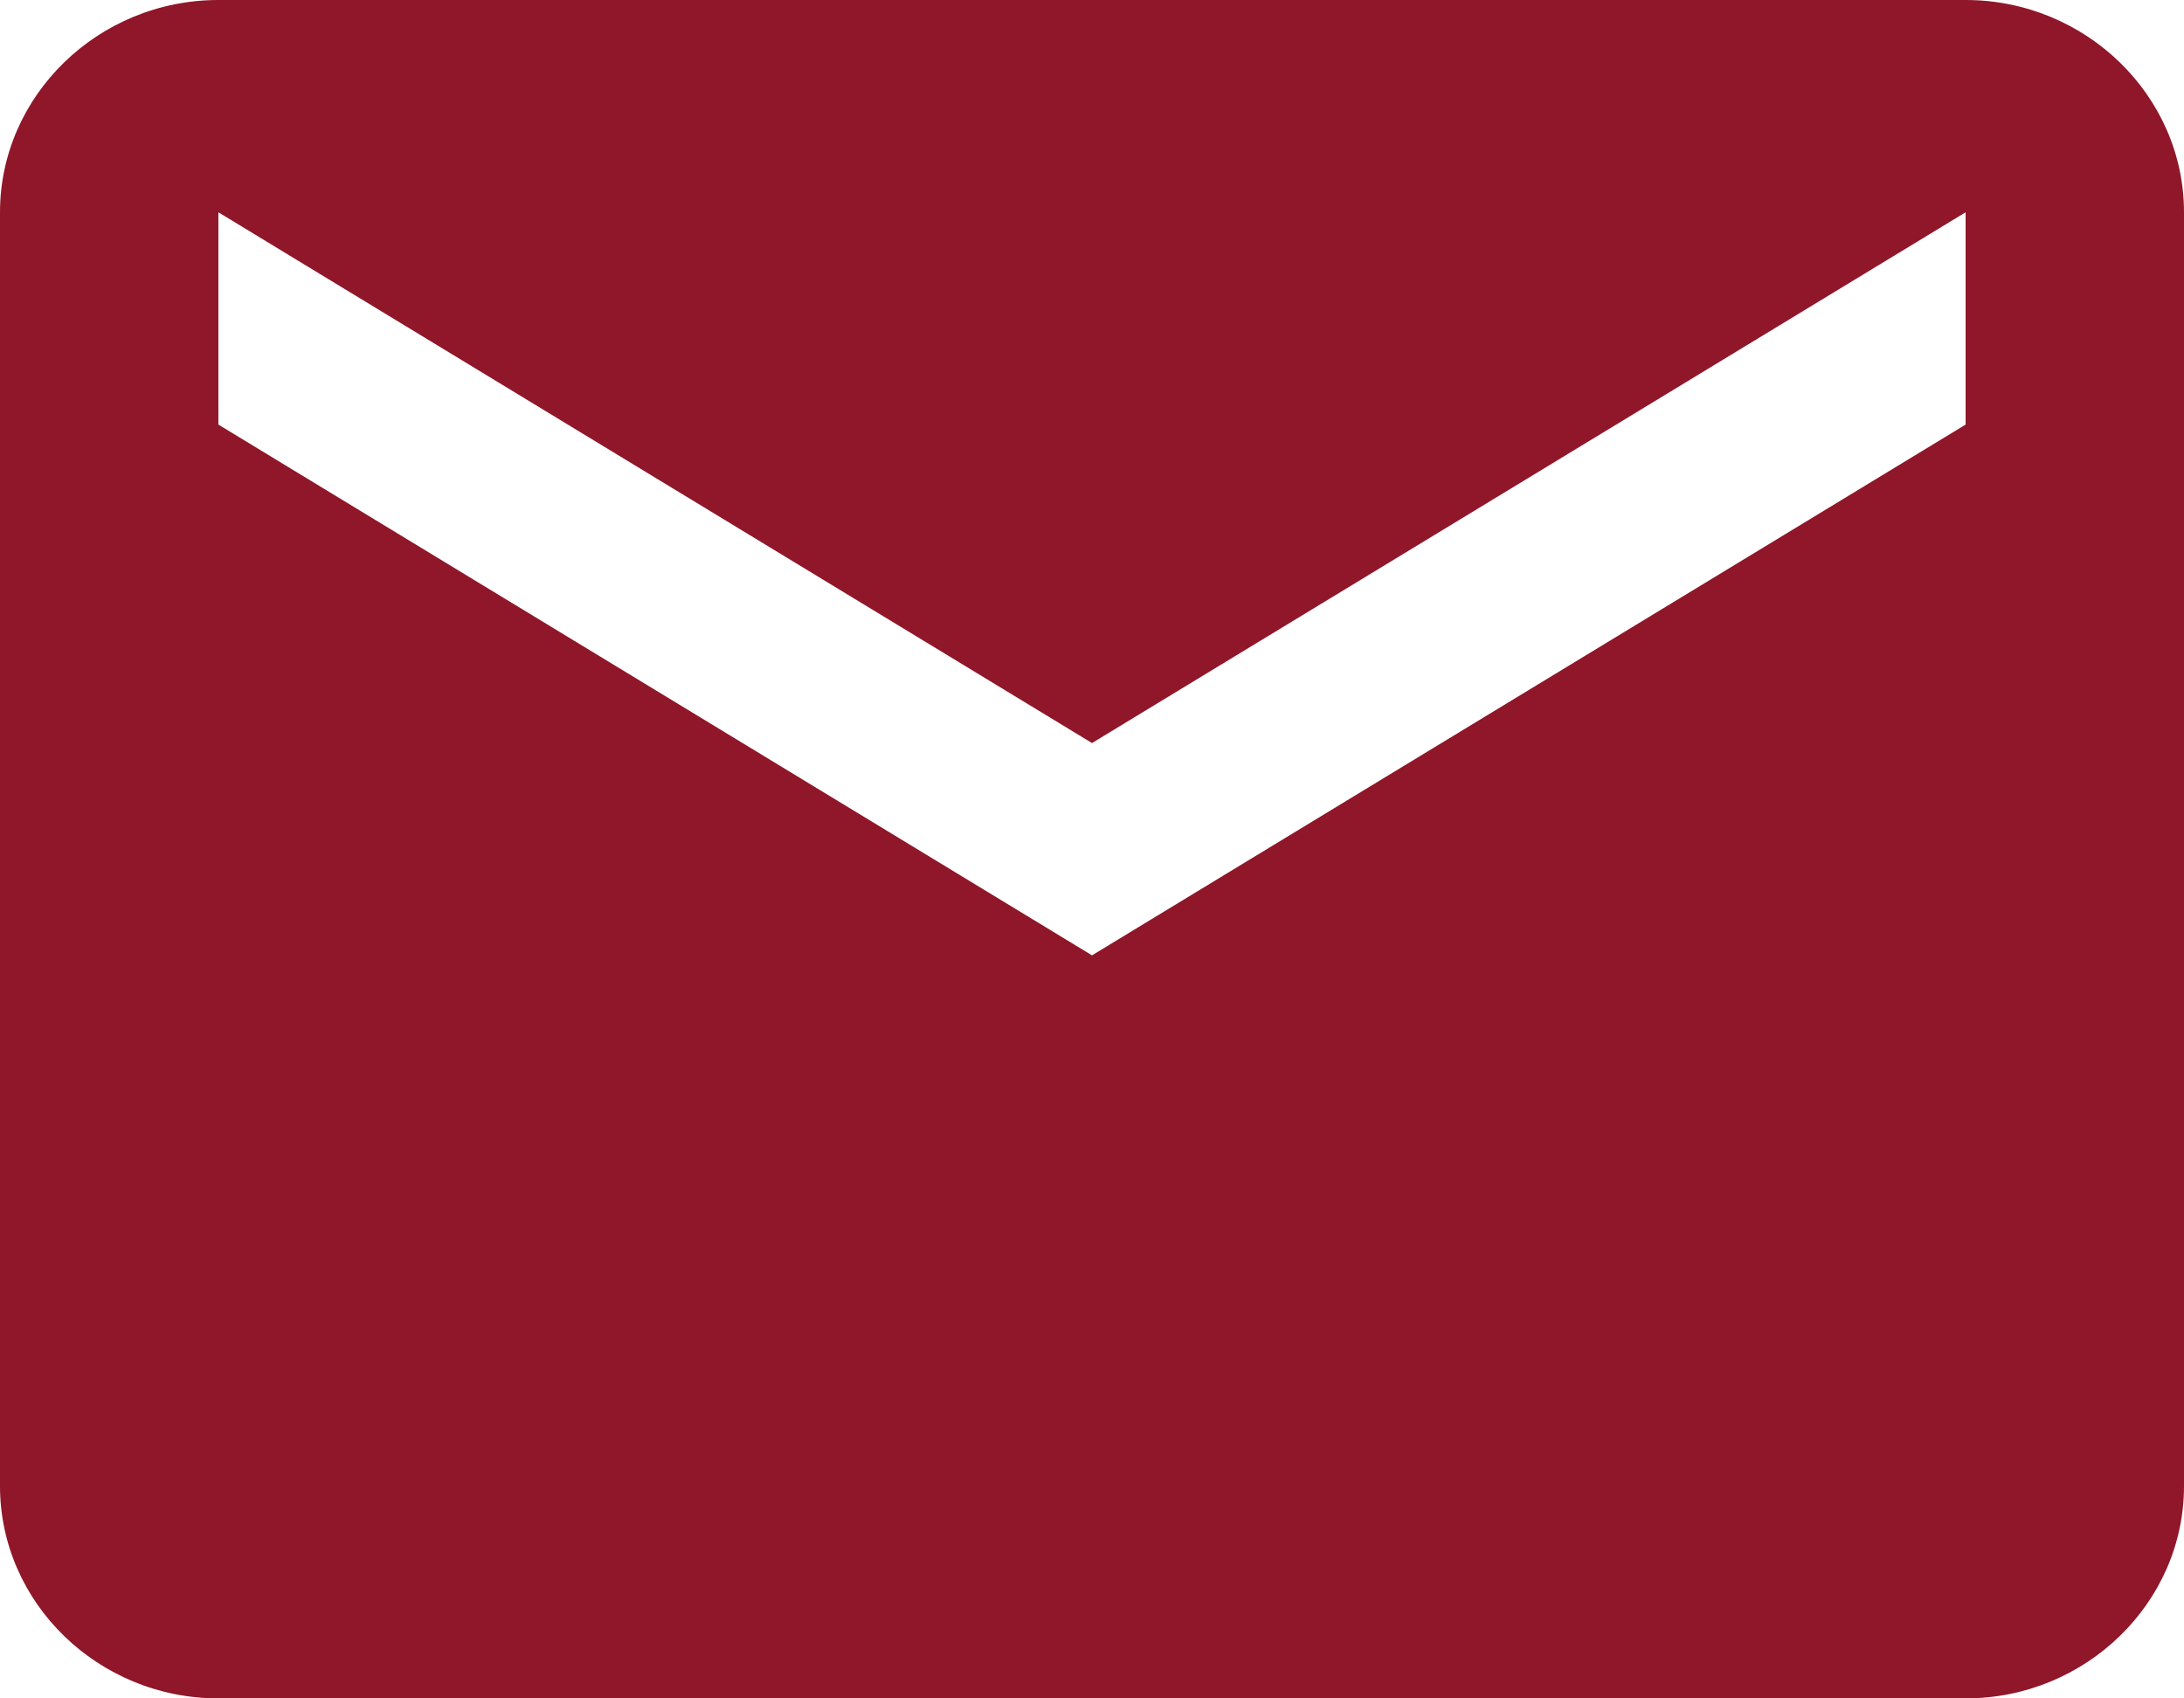 <?xml version="1.0" encoding="utf-8"?>
<!-- Generator: Adobe Illustrator 16.0.0, SVG Export Plug-In . SVG Version: 6.00 Build 0)  -->
<!DOCTYPE svg PUBLIC "-//W3C//DTD SVG 1.1//EN" "http://www.w3.org/Graphics/SVG/1.1/DTD/svg11.dtd">
<svg version="1.1" id="Layer_1" xmlns="http://www.w3.org/2000/svg" xmlns:xlink="http://www.w3.org/1999/xlink" x="0px" y="0px"
	 width="18px" height="14px" viewBox="0 0 18 14" enable-background="new 0 0 18 14" xml:space="preserve">
<title>Icon/Quote@2x</title>
<desc>Created with Sketch.</desc>
<g id="Navigation_x2F_Desktop_x2F_Header" transform="translate(-1134, -10)">
	<g id="Group">
		<g id="Group-3" transform="translate(1134, 8)">
			<g id="Icons_x2F_Quote" transform="translate(0, 2)">
				<g id="Icon_x2F_Quote">
					<path id="Shape" fill="#8F1729" d="M16.2,0H1.8C0.81,0,0,0.788,0,1.75v10.5C0,13.213,0.81,14,1.8,14h14.4
						c0.989,0,1.8-0.787,1.8-1.75V1.75C18,0.788,17.189,0,16.2,0L16.2,0z M16.2,3.5L9,7.875L1.8,3.5V1.75L9,6.125l7.2-4.375V3.5
						L16.2,3.5z"/>
				</g>
			</g>
		</g>
	</g>
</g>
</svg>
